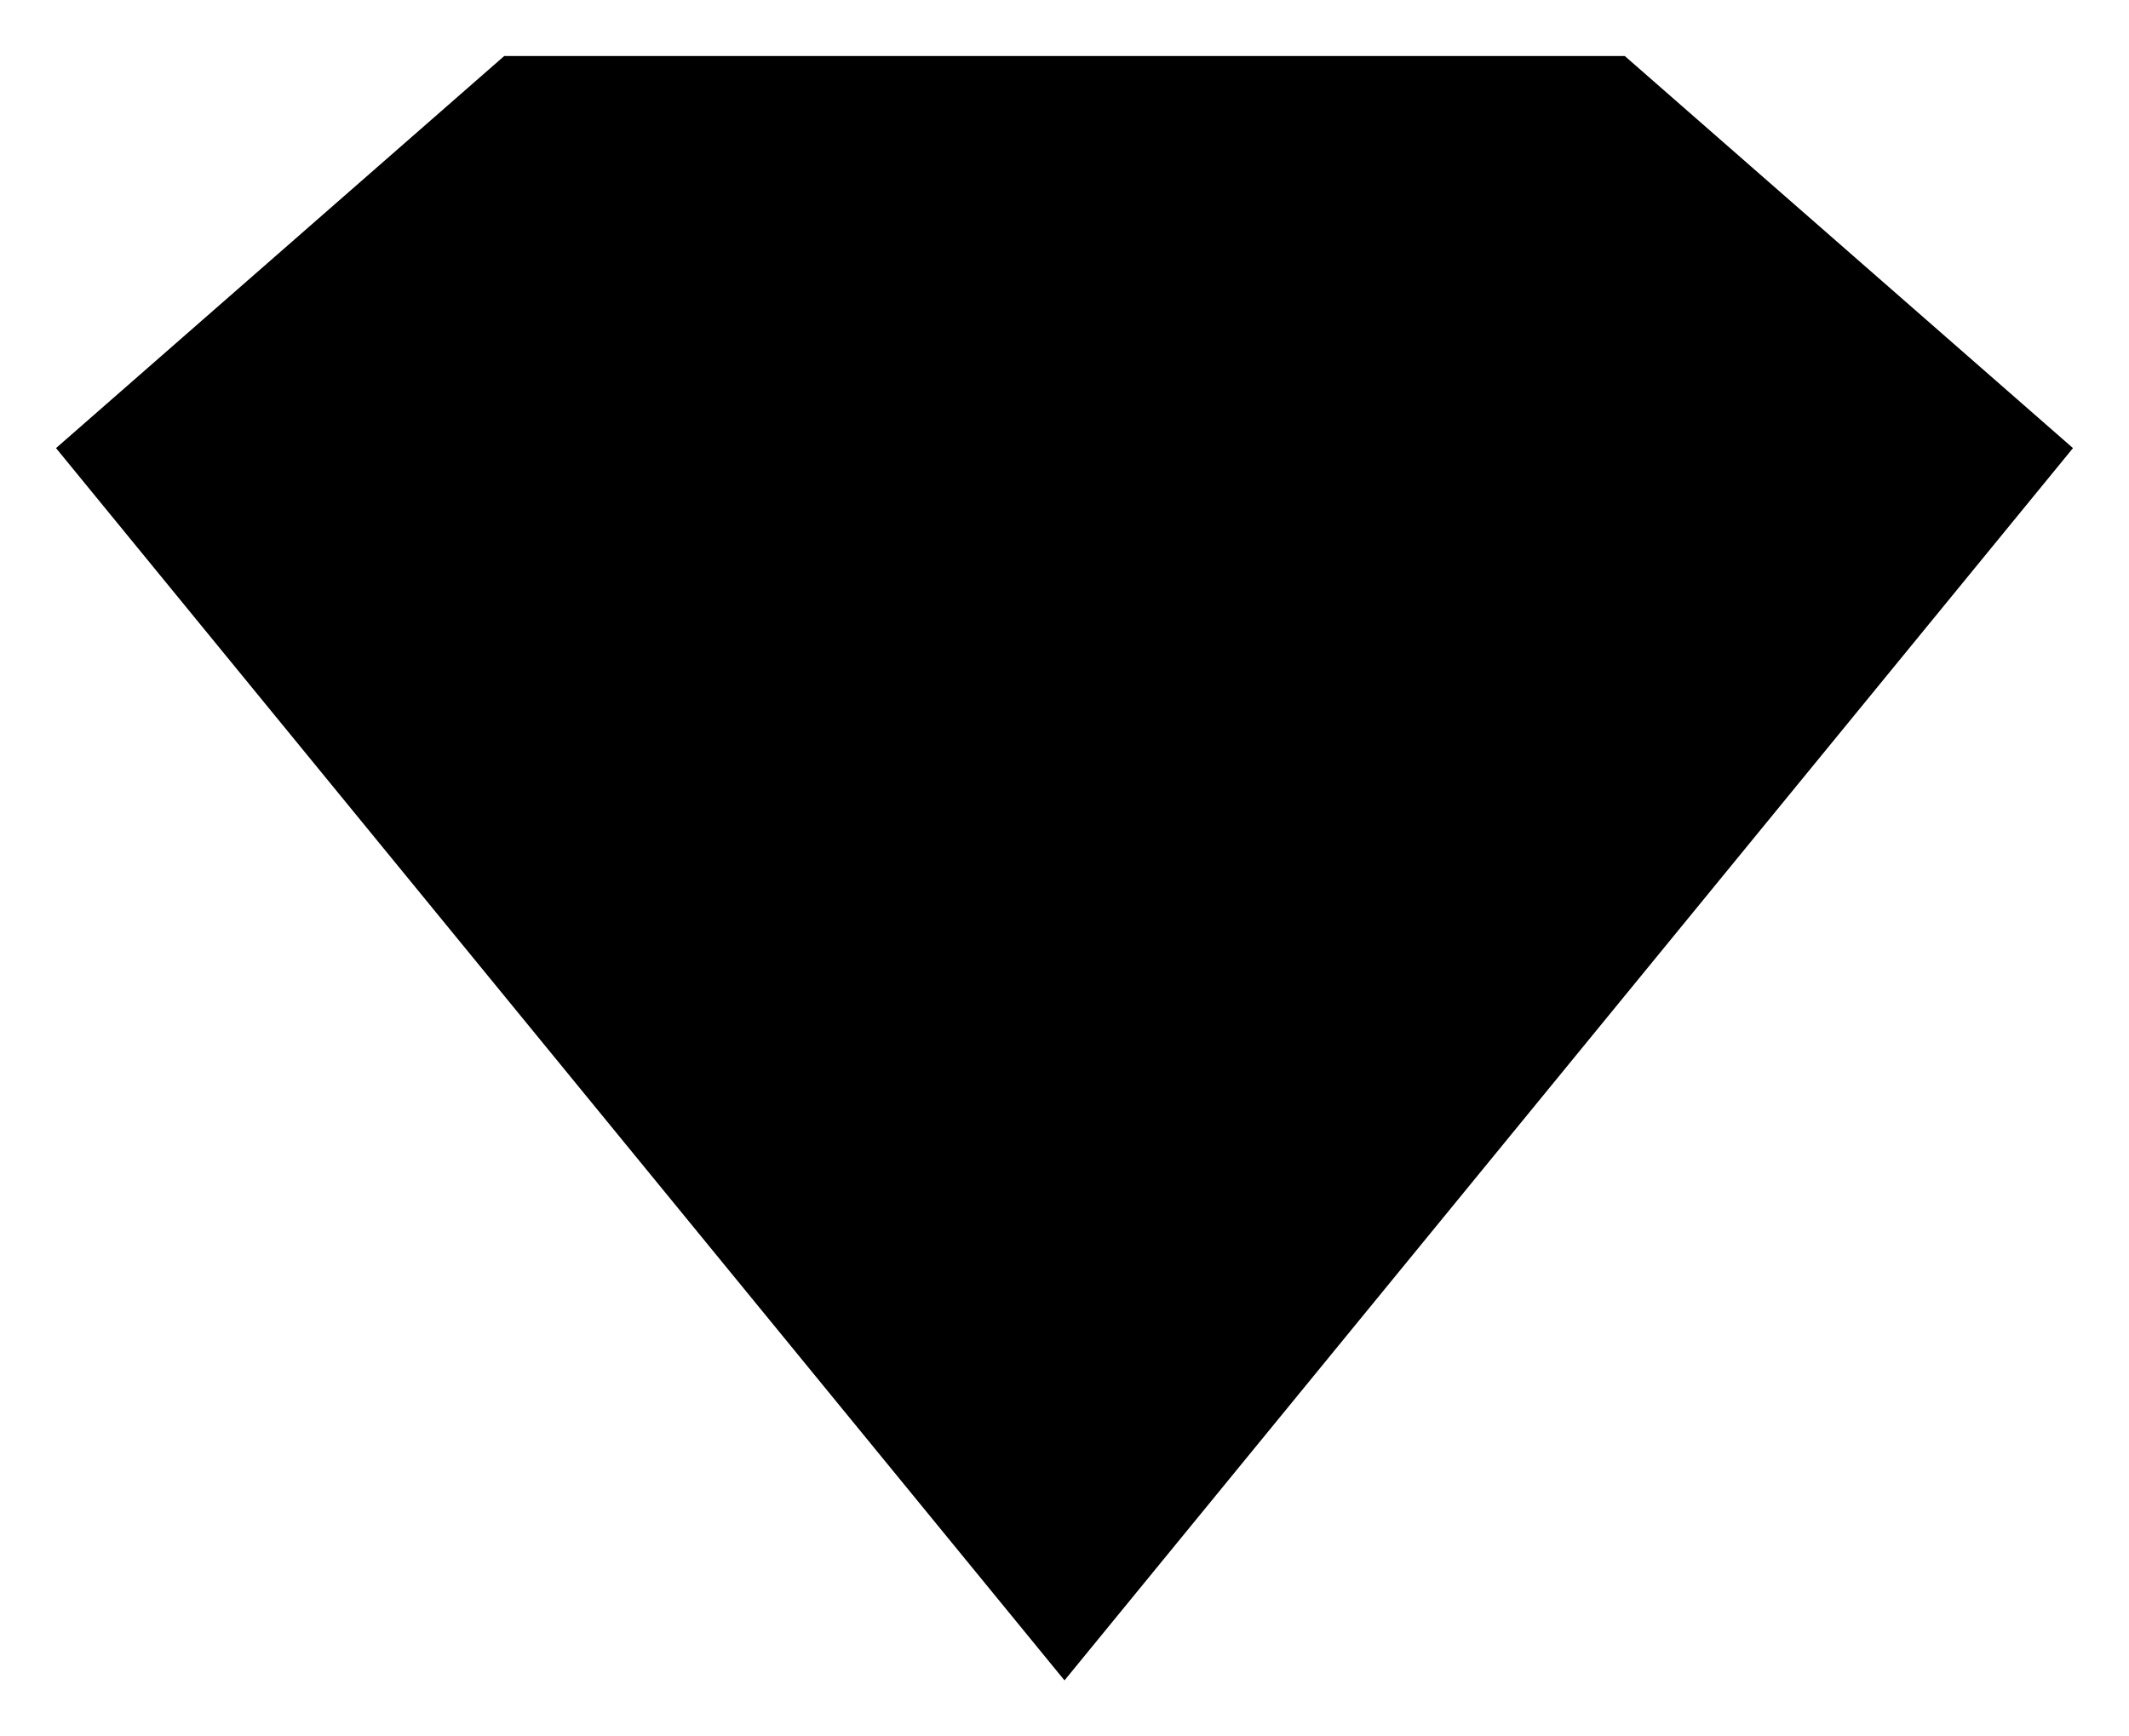 <svg id="svg" xmlns="http://www.w3.org/2000/svg" viewBox="31 45 38 31"><defs/><style>
      .grid-line {
        vector-effect: non-scaling-stroke;
      }

      text {
        font-family: sans-serif;
      }
    </style><g id="main-group"><polygon id="element-0" class="cursor-selectable tag-0" visibility="visible" transform="" fill="rgb(0, 0, 0)" points="40,46 60,46 68,53 50,75 32,53"/></g></svg>